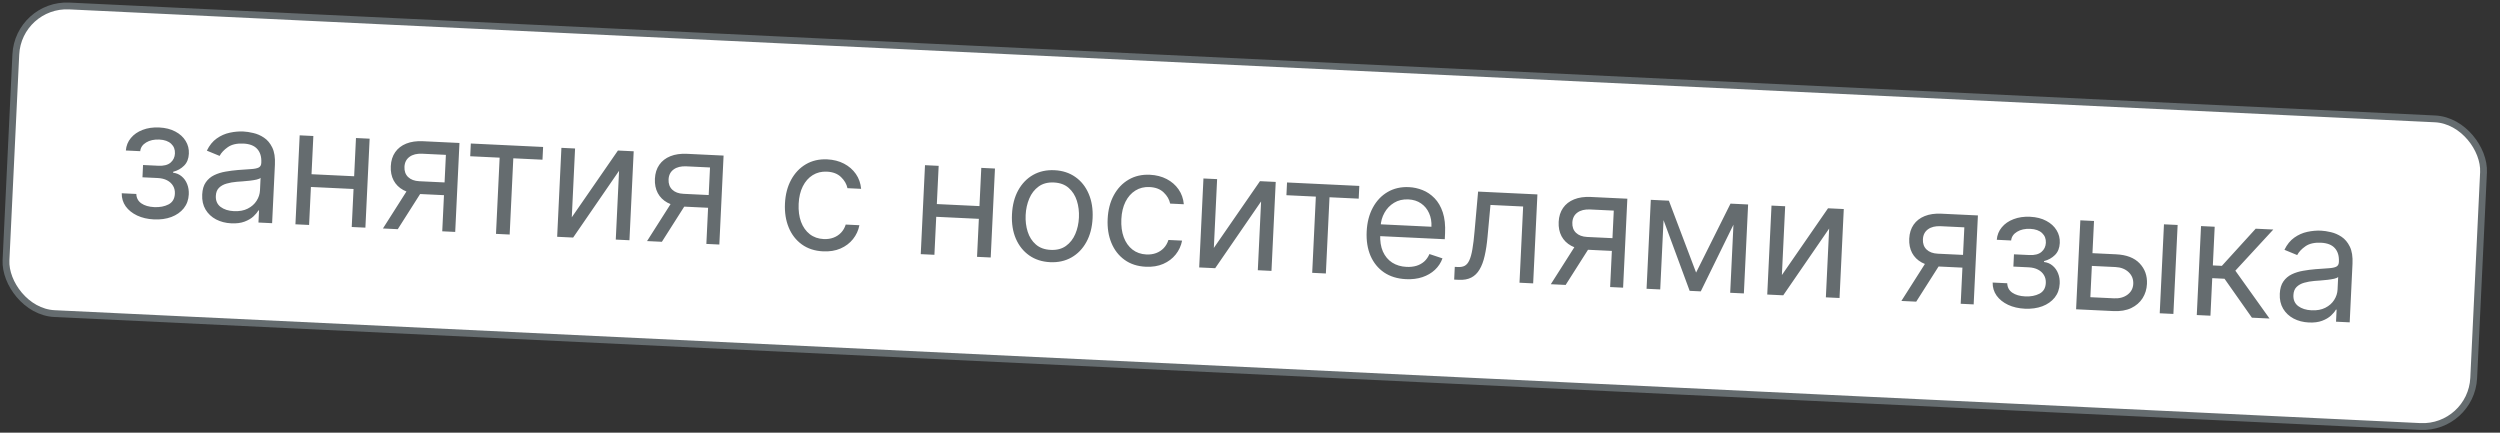 <?xml version="1.0" encoding="UTF-8"?> <svg xmlns="http://www.w3.org/2000/svg" width="208" height="36" viewBox="0 0 208 36" fill="none"><rect x="0" y="0" width="208" height="36" fill="#333333" stroke="none"/><rect x="1.518" y="0.296" width="205.547" height="25.623" rx="4.245" transform="rotate(2.732 1.518 0.296)" fill="white"></rect><rect x="1.518" y="0.296" width="205.547" height="25.623" rx="4.245" transform="rotate(2.732 1.518 0.296)" stroke="#656C6F" stroke-width="0.566"></rect><path d="M10.128 16.079L11.342 16.137C11.352 16.472 11.491 16.733 11.759 16.92C12.03 17.107 12.389 17.211 12.835 17.232C13.291 17.254 13.686 17.179 14.02 17.009C14.353 16.834 14.53 16.537 14.55 16.116C14.562 15.869 14.511 15.651 14.398 15.462C14.284 15.27 14.12 15.117 13.903 15.003C13.686 14.89 13.427 14.826 13.125 14.812L11.853 14.751L11.901 13.729L13.173 13.79C13.626 13.812 13.965 13.725 14.191 13.53C14.419 13.334 14.54 13.083 14.555 12.774C14.571 12.443 14.466 12.173 14.241 11.962C14.016 11.749 13.689 11.632 13.258 11.611C12.824 11.591 12.458 11.671 12.16 11.853C11.862 12.032 11.697 12.274 11.666 12.578L10.471 12.521C10.503 12.124 10.642 11.778 10.888 11.484C11.134 11.186 11.46 10.96 11.867 10.806C12.274 10.648 12.734 10.582 13.248 10.606C13.768 10.631 14.216 10.744 14.589 10.945C14.966 11.144 15.251 11.404 15.445 11.725C15.643 12.044 15.732 12.399 15.713 12.791C15.693 13.209 15.56 13.54 15.313 13.786C15.066 14.032 14.764 14.201 14.405 14.293L14.402 14.37C14.68 14.403 14.918 14.505 15.116 14.675C15.318 14.842 15.47 15.057 15.573 15.32C15.677 15.579 15.721 15.863 15.707 16.171C15.685 16.621 15.546 17.007 15.289 17.33C15.032 17.649 14.689 17.89 14.259 18.053C13.83 18.213 13.345 18.28 12.806 18.255C12.282 18.23 11.817 18.122 11.411 17.932C11.005 17.739 10.687 17.484 10.457 17.167C10.231 16.847 10.121 16.484 10.128 16.079ZM19.239 18.581C18.77 18.558 18.349 18.45 17.975 18.255C17.602 18.057 17.31 17.784 17.102 17.436C16.893 17.084 16.8 16.668 16.823 16.186C16.843 15.762 16.943 15.422 17.123 15.167C17.303 14.908 17.536 14.71 17.823 14.572C18.109 14.435 18.423 14.337 18.764 14.279C19.108 14.218 19.453 14.174 19.799 14.145C20.252 14.109 20.618 14.083 20.899 14.067C21.183 14.049 21.391 14.005 21.523 13.938C21.659 13.87 21.731 13.745 21.739 13.562L21.741 13.523C21.764 13.047 21.651 12.672 21.404 12.396C21.159 12.12 20.775 11.97 20.252 11.945C19.709 11.919 19.277 12.018 18.958 12.241C18.638 12.464 18.409 12.707 18.271 12.971L17.21 12.534C17.424 12.093 17.698 11.755 18.031 11.52C18.368 11.282 18.729 11.122 19.116 11.041C19.507 10.956 19.888 10.923 20.261 10.941C20.499 10.952 20.77 10.994 21.076 11.067C21.385 11.136 21.68 11.264 21.961 11.452C22.245 11.639 22.475 11.913 22.651 12.272C22.827 12.631 22.901 13.105 22.873 13.693L22.64 18.569L21.503 18.515L21.551 17.513L21.493 17.51C21.408 17.667 21.271 17.833 21.083 18.007C20.894 18.182 20.647 18.326 20.343 18.44C20.038 18.555 19.67 18.602 19.239 18.581ZM19.462 17.568C19.912 17.589 20.295 17.519 20.612 17.357C20.932 17.195 21.177 16.978 21.348 16.706C21.522 16.434 21.616 16.144 21.631 15.836L21.68 14.795C21.63 14.851 21.521 14.899 21.355 14.939C21.192 14.976 21.004 15.008 20.79 15.033C20.58 15.055 20.374 15.074 20.174 15.09C19.977 15.103 19.817 15.115 19.694 15.125C19.397 15.15 19.118 15.199 18.856 15.274C18.599 15.345 18.387 15.462 18.221 15.625C18.059 15.785 17.971 16.009 17.957 16.298C17.939 16.693 18.071 16.999 18.353 17.215C18.639 17.429 19.009 17.546 19.462 17.568ZM29.735 14.677L29.685 15.737L25.598 15.542L25.649 14.482L29.735 14.677ZM26.071 11.315L25.717 18.716L24.58 18.662L24.933 11.26L26.071 11.315ZM30.754 11.538L30.401 18.94L29.264 18.886L29.617 11.484L30.754 11.538ZM36.795 19.245L37.098 12.884L35.132 12.79C34.689 12.769 34.336 12.855 34.072 13.049C33.808 13.242 33.668 13.519 33.651 13.879C33.634 14.232 33.735 14.515 33.953 14.729C34.175 14.942 34.486 15.059 34.888 15.078L37.278 15.192L37.227 16.252L34.837 16.138C34.336 16.114 33.908 16.005 33.554 15.811C33.199 15.617 32.932 15.351 32.751 15.014C32.571 14.674 32.492 14.277 32.514 13.825C32.535 13.368 32.657 12.981 32.878 12.664C33.099 12.346 33.405 12.107 33.796 11.949C34.19 11.791 34.652 11.724 35.182 11.749L38.227 11.895L37.874 19.296L36.795 19.245ZM31.86 19.009L34.137 15.428L35.371 15.487L33.094 19.068L31.86 19.009ZM39.122 13L39.172 11.94L45.186 12.227L45.135 13.287L42.707 13.171L42.404 19.513L41.267 19.458L41.57 13.117L39.122 13ZM47.573 18.079L51.412 12.524L52.723 12.587L52.37 19.988L51.232 19.934L51.506 14.209L47.686 19.765L46.356 19.701L46.709 12.3L47.846 12.354L47.573 18.079ZM58.769 20.294L59.073 13.933L57.107 13.839C56.663 13.818 56.31 13.904 56.047 14.098C55.783 14.291 55.642 14.568 55.625 14.928C55.608 15.281 55.709 15.564 55.928 15.777C56.149 15.991 56.461 16.107 56.862 16.126L59.252 16.241L59.202 17.301L56.812 17.186C56.311 17.163 55.883 17.054 55.528 16.86C55.174 16.666 54.906 16.4 54.726 16.063C54.546 15.723 54.467 15.326 54.488 14.873C54.51 14.417 54.631 14.03 54.853 13.712C55.074 13.394 55.38 13.156 55.771 12.998C56.164 12.839 56.627 12.773 57.157 12.798L60.202 12.944L59.849 20.345L58.769 20.294ZM53.835 20.058L56.112 16.477L57.345 16.536L55.069 20.117L53.835 20.058ZM68.481 20.912C67.787 20.879 67.197 20.686 66.712 20.335C66.226 19.983 65.862 19.513 65.62 18.925C65.378 18.337 65.274 17.674 65.309 16.935C65.345 16.183 65.515 15.527 65.819 14.965C66.126 14.4 66.536 13.967 67.049 13.666C67.566 13.363 68.159 13.227 68.827 13.259C69.347 13.284 69.812 13.402 70.22 13.615C70.629 13.828 70.958 14.114 71.208 14.473C71.458 14.833 71.604 15.246 71.646 15.711L70.509 15.657C70.438 15.316 70.26 15.008 69.974 14.733C69.691 14.456 69.299 14.305 68.797 14.281C68.354 14.26 67.96 14.357 67.615 14.572C67.273 14.785 66.999 15.095 66.793 15.504C66.59 15.91 66.475 16.392 66.448 16.951C66.421 17.523 66.487 18.025 66.647 18.458C66.81 18.89 67.051 19.232 67.371 19.482C67.694 19.733 68.08 19.869 68.53 19.89C68.825 19.904 69.096 19.866 69.342 19.774C69.588 19.683 69.799 19.545 69.975 19.36C70.151 19.175 70.281 18.95 70.365 18.683L71.502 18.738C71.417 19.172 71.239 19.557 70.968 19.895C70.701 20.23 70.356 20.491 69.931 20.677C69.511 20.859 69.027 20.938 68.481 20.912ZM81.761 17.16L81.711 18.22L77.624 18.025L77.675 16.965L81.761 17.16ZM78.097 13.798L77.743 21.199L76.606 21.145L76.96 13.743L78.097 13.798ZM82.781 14.021L82.427 21.423L81.29 21.369L81.643 13.967L82.781 14.021ZM87.368 21.813C86.7 21.781 86.121 21.594 85.632 21.252C85.146 20.91 84.775 20.447 84.52 19.861C84.268 19.276 84.16 18.601 84.196 17.837C84.233 17.066 84.405 16.399 84.712 15.838C85.022 15.276 85.435 14.848 85.951 14.554C86.471 14.26 87.065 14.129 87.733 14.161C88.401 14.193 88.978 14.38 89.464 14.722C89.954 15.064 90.324 15.529 90.576 16.117C90.832 16.706 90.941 17.386 90.904 18.157C90.867 18.921 90.694 19.583 90.384 20.141C90.077 20.7 89.664 21.126 89.145 21.42C88.628 21.714 88.036 21.845 87.368 21.813ZM87.417 20.791C87.924 20.816 88.348 20.706 88.688 20.461C89.028 20.216 89.287 19.886 89.465 19.469C89.642 19.053 89.743 18.597 89.767 18.102C89.79 17.608 89.734 17.143 89.597 16.708C89.46 16.273 89.234 15.917 88.918 15.637C88.603 15.358 88.192 15.207 87.684 15.183C87.177 15.158 86.753 15.27 86.413 15.518C86.072 15.766 85.813 16.099 85.636 16.519C85.458 16.939 85.357 17.396 85.334 17.891C85.31 18.386 85.367 18.849 85.504 19.28C85.641 19.712 85.867 20.066 86.183 20.341C86.498 20.617 86.909 20.767 87.417 20.791ZM95.329 22.193C94.635 22.16 94.045 21.968 93.56 21.616C93.074 21.264 92.71 20.795 92.468 20.207C92.225 19.619 92.122 18.955 92.157 18.217C92.193 17.465 92.363 16.808 92.667 16.246C92.974 15.681 93.384 15.248 93.897 14.948C94.414 14.644 95.007 14.508 95.675 14.54C96.195 14.565 96.66 14.684 97.068 14.896C97.477 15.109 97.806 15.395 98.056 15.755C98.306 16.114 98.452 16.527 98.494 16.993L97.357 16.939C97.286 16.597 97.108 16.289 96.822 16.015C96.538 15.737 96.147 15.586 95.645 15.562C95.202 15.541 94.808 15.638 94.463 15.854C94.121 16.066 93.847 16.377 93.641 16.785C93.438 17.191 93.323 17.673 93.296 18.232C93.269 18.804 93.335 19.306 93.495 19.739C93.658 20.172 93.899 20.513 94.219 20.764C94.541 21.014 94.928 21.15 95.378 21.172C95.673 21.186 95.944 21.147 96.19 21.056C96.436 20.964 96.647 20.826 96.823 20.642C96.999 20.457 97.129 20.231 97.213 19.965L98.35 20.019C98.265 20.453 98.087 20.839 97.816 21.177C97.549 21.512 97.204 21.772 96.779 21.958C96.359 22.141 95.875 22.219 95.329 22.193ZM100.991 20.628L104.83 15.073L106.14 15.136L105.787 22.538L104.65 22.483L104.923 16.759L101.103 22.314L99.773 22.251L100.127 14.849L101.264 14.903L100.991 20.628ZM107.03 16.241L107.081 15.181L113.094 15.468L113.044 16.528L110.615 16.412L110.312 22.754L109.175 22.699L109.478 16.358L107.03 16.241ZM116.976 23.226C116.263 23.192 115.655 23.005 115.153 22.666C114.654 22.323 114.278 21.861 114.026 21.279C113.777 20.694 113.671 20.023 113.707 19.264C113.743 18.506 113.913 17.845 114.217 17.28C114.524 16.711 114.934 16.277 115.448 15.976C115.965 15.673 116.557 15.537 117.225 15.569C117.611 15.587 117.988 15.669 118.358 15.816C118.728 15.962 119.06 16.187 119.355 16.491C119.649 16.792 119.877 17.183 120.038 17.664C120.198 18.145 120.262 18.73 120.229 19.421L120.206 19.903L114.501 19.631L114.548 18.648L119.096 18.865C119.116 18.447 119.051 18.07 118.899 17.735C118.751 17.399 118.529 17.13 118.233 16.925C117.94 16.721 117.588 16.61 117.177 16.59C116.724 16.569 116.326 16.662 115.985 16.871C115.646 17.077 115.38 17.354 115.187 17.703C114.993 18.051 114.886 18.429 114.867 18.837L114.836 19.492C114.809 20.051 114.883 20.529 115.057 20.927C115.235 21.322 115.492 21.629 115.829 21.848C116.167 22.064 116.565 22.183 117.025 22.205C117.323 22.219 117.595 22.19 117.84 22.118C118.088 22.043 118.305 21.924 118.49 21.763C118.675 21.598 118.821 21.389 118.93 21.136L120.014 21.497C119.881 21.864 119.671 22.183 119.384 22.452C119.098 22.719 118.75 22.921 118.341 23.059C117.932 23.195 117.477 23.25 116.976 23.226ZM120.987 23.263L121.037 22.203L121.307 22.216C121.529 22.226 121.716 22.192 121.867 22.112C122.02 22.029 122.146 21.879 122.246 21.662C122.35 21.441 122.436 21.133 122.503 20.737C122.574 20.338 122.635 19.829 122.687 19.21L122.978 15.94L127.913 16.175L127.559 23.577L126.422 23.522L126.725 17.181L124.007 17.051L123.765 19.686C123.711 20.292 123.631 20.825 123.525 21.283C123.423 21.739 123.281 22.118 123.099 22.422C122.92 22.726 122.69 22.95 122.41 23.094C122.129 23.239 121.783 23.301 121.372 23.281L120.987 23.263ZM133.963 23.882L134.266 17.522L132.3 17.428C131.857 17.407 131.503 17.493 131.24 17.686C130.976 17.88 130.836 18.156 130.819 18.516C130.802 18.87 130.903 19.153 131.121 19.366C131.343 19.58 131.654 19.696 132.056 19.715L134.446 19.829L134.395 20.889L132.005 20.775C131.504 20.751 131.076 20.642 130.722 20.448C130.367 20.254 130.1 19.989 129.919 19.652C129.739 19.311 129.66 18.915 129.681 18.462C129.703 18.006 129.825 17.619 130.046 17.301C130.267 16.983 130.573 16.745 130.964 16.587C131.358 16.428 131.82 16.362 132.35 16.387L135.395 16.532L135.042 23.934L133.963 23.882ZM129.028 23.647L131.305 20.066L132.539 20.125L130.262 23.706L129.028 23.647ZM141.115 22.678L143.978 16.942L145.057 16.993L141.504 24.242L140.579 24.198L137.791 16.647L138.851 16.697L141.115 22.678ZM138.485 16.68L138.131 24.081L136.994 24.027L137.347 16.625L138.485 16.68ZM143.952 24.359L144.306 16.958L145.443 17.012L145.09 24.413L143.952 24.359ZM148.253 22.884L152.092 17.329L153.402 17.392L153.049 24.793L151.912 24.739L152.185 19.014L148.365 24.57L147.035 24.506L147.389 17.105L148.526 17.159L148.253 22.884ZM163.13 25.274L163.433 18.914L161.467 18.82C161.024 18.799 160.67 18.885 160.407 19.078C160.143 19.272 160.003 19.548 159.986 19.908C159.969 20.262 160.07 20.545 160.288 20.758C160.51 20.972 160.821 21.088 161.223 21.107L163.613 21.221L163.562 22.281L161.172 22.167C160.671 22.143 160.243 22.034 159.889 21.84C159.534 21.646 159.267 21.381 159.086 21.044C158.906 20.703 158.827 20.307 158.848 19.854C158.87 19.398 158.992 19.011 159.213 18.693C159.434 18.375 159.74 18.137 160.131 17.979C160.525 17.82 160.987 17.754 161.517 17.779L164.562 17.924L164.209 25.326L163.13 25.274ZM158.195 25.039L160.472 21.458L161.706 21.517L159.429 25.098L158.195 25.039ZM165.789 23.508L167.003 23.566C167.013 23.901 167.151 24.162 167.419 24.349C167.691 24.536 168.05 24.64 168.496 24.661C168.952 24.683 169.347 24.608 169.68 24.438C170.014 24.264 170.191 23.966 170.211 23.545C170.223 23.298 170.172 23.08 170.058 22.891C169.945 22.699 169.78 22.546 169.564 22.433C169.347 22.319 169.087 22.255 168.785 22.241L167.513 22.18L167.562 21.159L168.834 21.219C169.287 21.241 169.626 21.154 169.851 20.959C170.079 20.764 170.201 20.512 170.216 20.203C170.231 19.872 170.127 19.602 169.902 19.391C169.677 19.178 169.349 19.061 168.919 19.04C168.485 19.02 168.119 19.1 167.821 19.282C167.522 19.461 167.358 19.703 167.327 20.008L166.132 19.95C166.164 19.553 166.303 19.207 166.549 18.913C166.795 18.615 167.121 18.389 167.528 18.235C167.935 18.077 168.395 18.011 168.909 18.035C169.429 18.06 169.876 18.173 170.25 18.375C170.627 18.573 170.912 18.833 171.106 19.154C171.303 19.473 171.393 19.828 171.374 20.22C171.354 20.638 171.221 20.969 170.974 21.215C170.727 21.461 170.425 21.63 170.066 21.722L170.062 21.799C170.341 21.832 170.579 21.934 170.777 22.104C170.978 22.271 171.131 22.486 171.234 22.749C171.338 23.008 171.382 23.292 171.367 23.6C171.346 24.05 171.207 24.436 170.95 24.759C170.693 25.078 170.35 25.32 169.92 25.483C169.491 25.642 169.006 25.709 168.467 25.684C167.943 25.659 167.478 25.551 167.072 25.361C166.666 25.168 166.348 24.913 166.118 24.596C165.892 24.276 165.782 23.913 165.789 23.508ZM173.939 21.057L176.059 21.158C176.927 21.2 177.579 21.451 178.018 21.913C178.456 22.375 178.659 22.944 178.627 23.618C178.606 24.062 178.484 24.46 178.261 24.813C178.038 25.163 177.722 25.436 177.314 25.633C176.905 25.826 176.412 25.908 175.834 25.881L172.731 25.733L173.084 18.331L174.221 18.385L173.918 24.727L175.884 24.82C176.334 24.842 176.709 24.741 177.01 24.517C177.31 24.293 177.469 23.995 177.487 23.622C177.506 23.23 177.376 22.904 177.099 22.642C176.822 22.381 176.458 22.24 176.009 22.218L173.888 22.117L173.939 21.057ZM179.689 26.065L180.042 18.663L181.179 18.717L180.826 26.119L179.689 26.065ZM182.772 26.212L183.125 18.81L184.262 18.864L184.109 22.083L184.86 22.119L187.674 19.027L189.139 19.097L185.981 22.52L188.824 26.501L187.359 26.431L185.08 23.192L184.058 23.143L183.909 26.266L182.772 26.212ZM192.094 26.831C191.625 26.808 191.204 26.7 190.83 26.505C190.456 26.306 190.165 26.033 189.956 25.685C189.748 25.334 189.655 24.918 189.678 24.436C189.698 24.012 189.798 23.672 189.978 23.416C190.157 23.158 190.391 22.96 190.677 22.822C190.964 22.684 191.278 22.587 191.619 22.529C191.963 22.468 192.308 22.423 192.654 22.395C193.106 22.358 193.473 22.332 193.754 22.317C194.038 22.298 194.246 22.255 194.378 22.187C194.513 22.12 194.585 21.994 194.594 21.811L194.596 21.773C194.619 21.297 194.506 20.922 194.259 20.646C194.014 20.37 193.63 20.22 193.106 20.195C192.564 20.169 192.132 20.267 191.813 20.49C191.493 20.713 191.264 20.957 191.126 21.221L190.065 20.784C190.279 20.343 190.553 20.005 190.886 19.77C191.222 19.532 191.584 19.372 191.971 19.29C192.362 19.206 192.743 19.173 193.116 19.191C193.353 19.202 193.625 19.244 193.931 19.316C194.24 19.386 194.535 19.514 194.816 19.701C195.1 19.889 195.33 20.162 195.506 20.522C195.682 20.881 195.756 21.355 195.728 21.942L195.495 26.819L194.358 26.765L194.406 25.762L194.348 25.76C194.263 25.917 194.126 26.082 193.938 26.257C193.749 26.431 193.502 26.576 193.197 26.69C192.892 26.804 192.525 26.851 192.094 26.831ZM192.317 25.817C192.766 25.839 193.15 25.768 193.466 25.607C193.786 25.445 194.032 25.228 194.203 24.956C194.377 24.684 194.471 24.394 194.486 24.085L194.535 23.045C194.484 23.1 194.376 23.148 194.21 23.189C194.047 23.226 193.859 23.257 193.645 23.282C193.435 23.305 193.229 23.324 193.029 23.34C192.832 23.353 192.672 23.365 192.549 23.375C192.252 23.399 191.972 23.449 191.711 23.523C191.453 23.595 191.242 23.712 191.076 23.875C190.914 24.034 190.826 24.259 190.812 24.548C190.793 24.943 190.925 25.249 191.208 25.465C191.494 25.678 191.864 25.796 192.317 25.817Z" fill="#656C6F"></path></svg> 